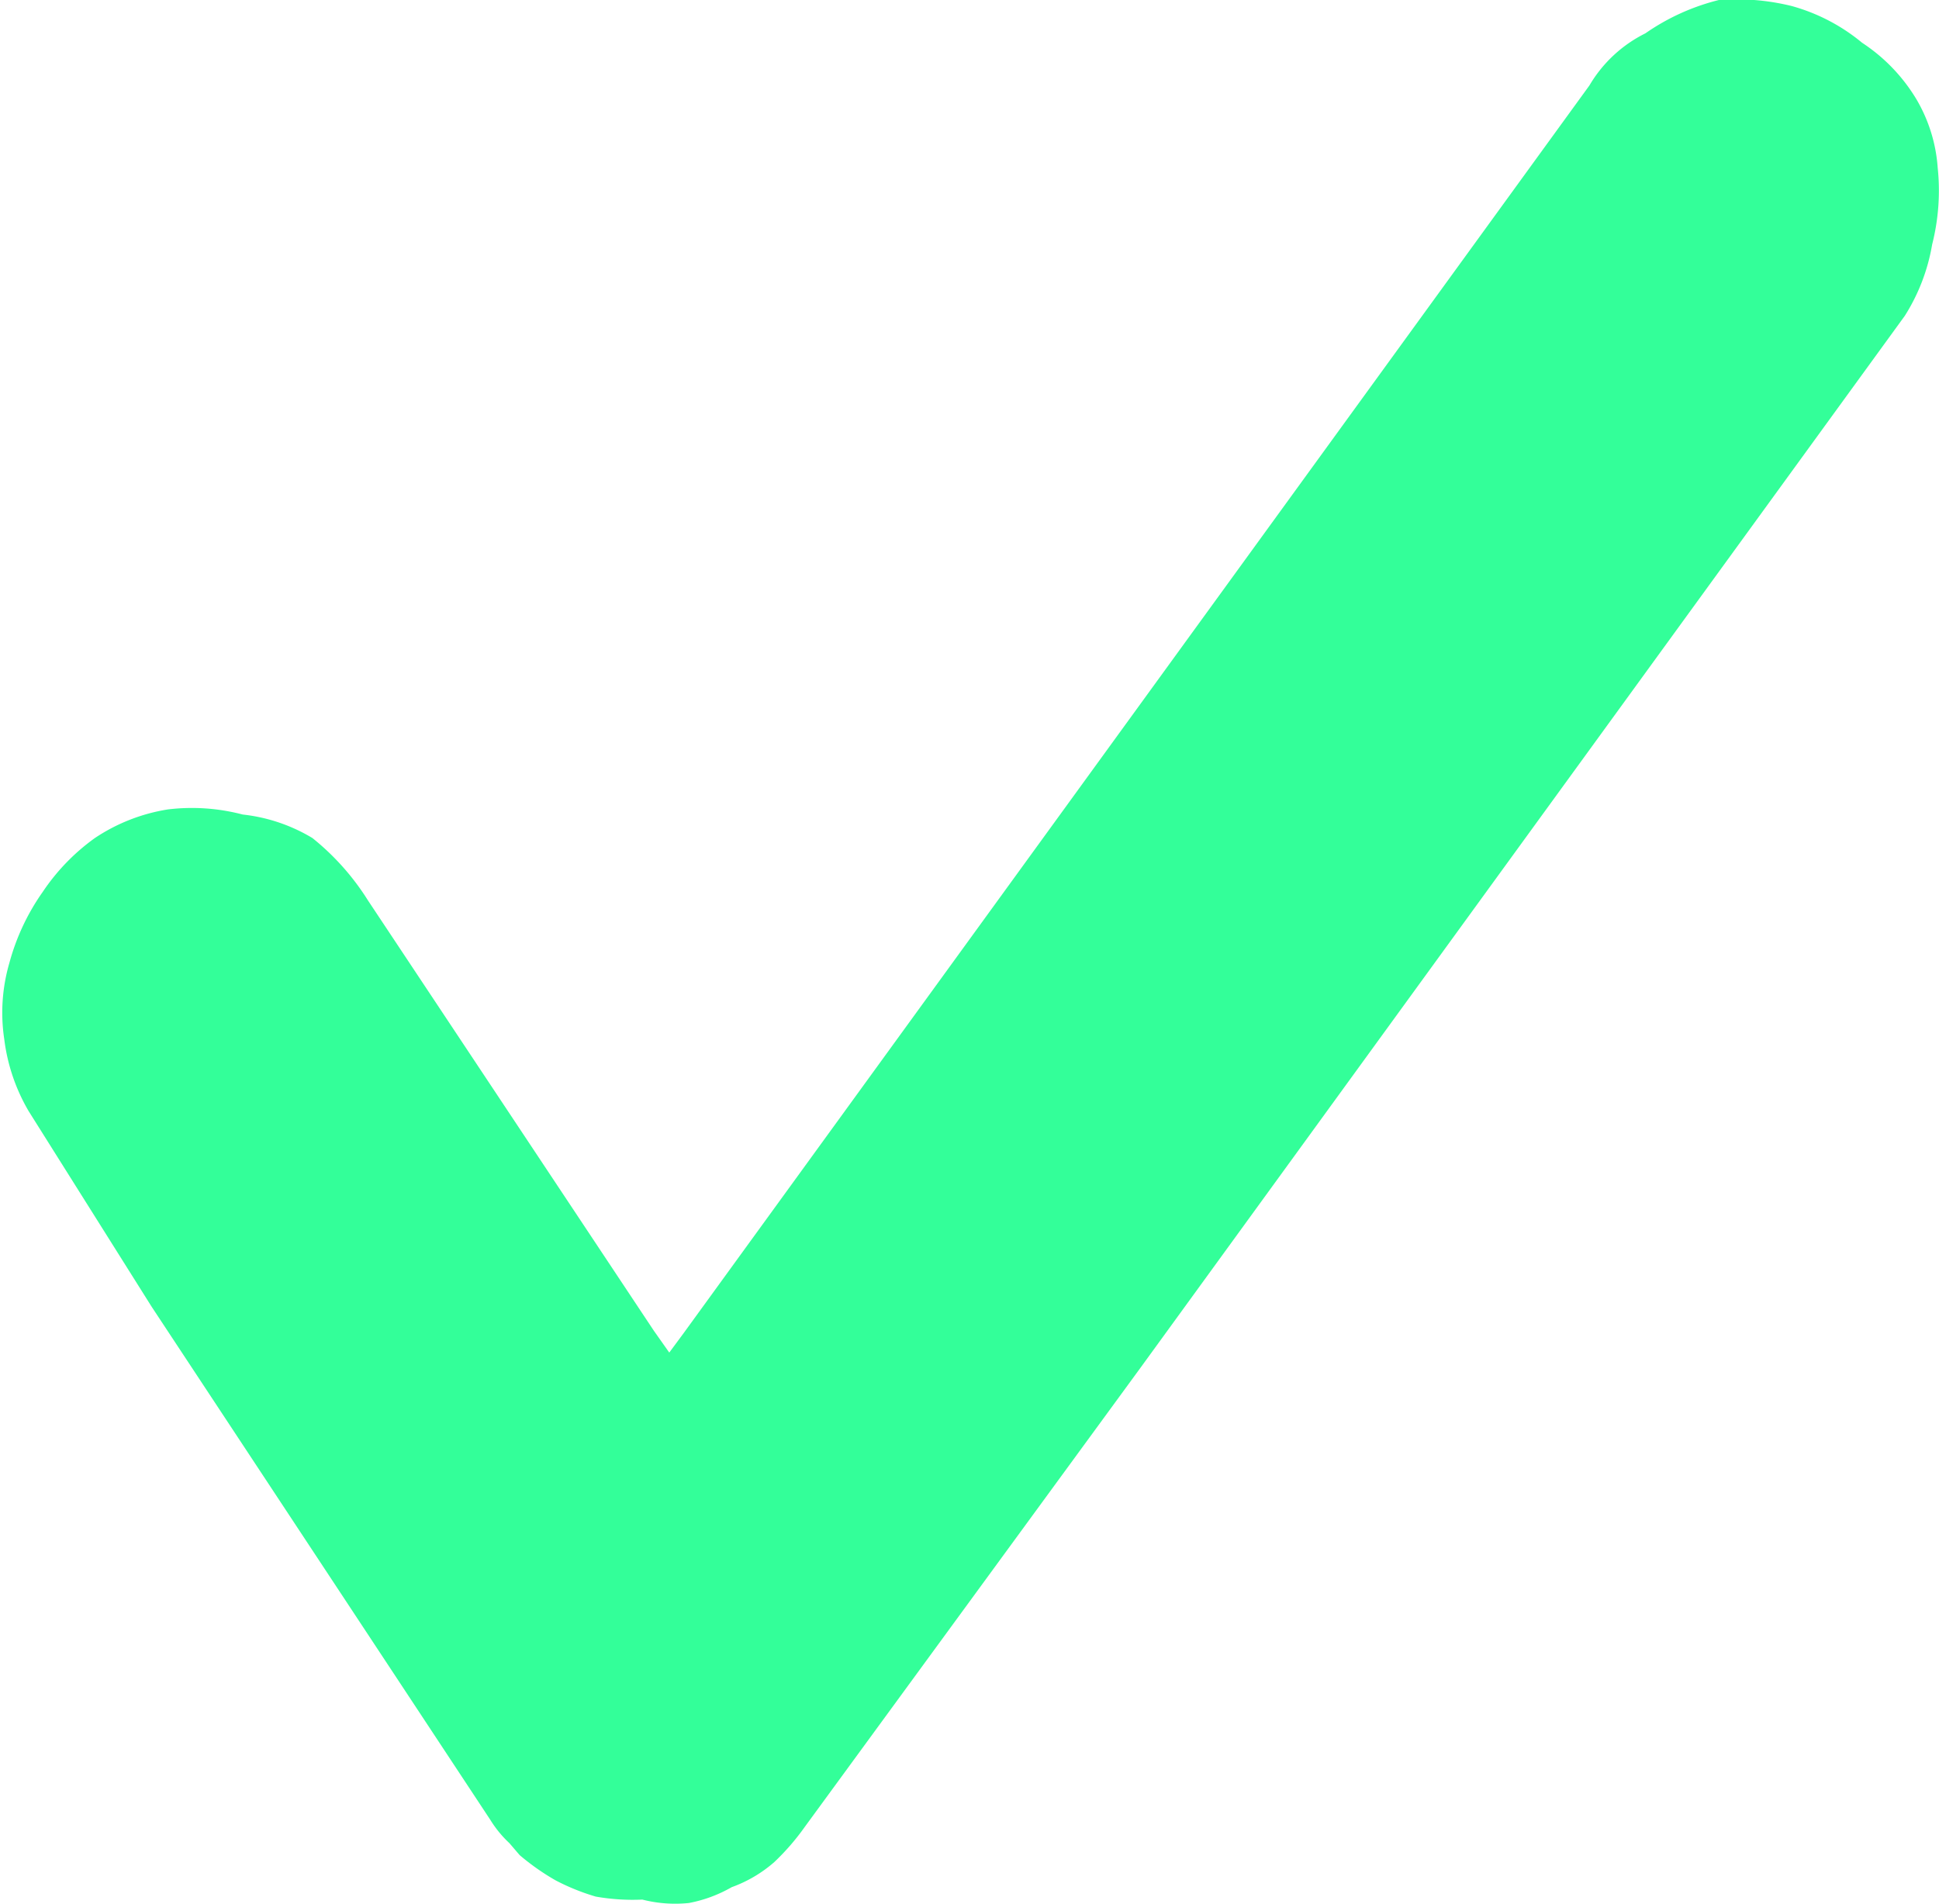 <svg xmlns="http://www.w3.org/2000/svg" viewBox="0 0 45.37 44.55"><defs><style>.cls-1{fill:#3f9;}</style></defs><g id="Layer_2" data-name="Layer 2"><g id="Layer_1-2" data-name="Layer 1"><path class="cls-1" d="M45.34,3.93a3.66,3.66,0,0,0-.5-1.61A4.11,4.11,0,0,0,43.57,1,4.42,4.42,0,0,0,41.92.14,5.4,5.4,0,0,0,40.22,0,5.2,5.2,0,0,0,38.5.78,3.14,3.14,0,0,0,37.19,2L16,31.19l-.34.46-.36-.51L8.61,21.07a5.85,5.85,0,0,0-1.3-1.46,4,4,0,0,0-1.63-.55,4.69,4.69,0,0,0-1.75-.12,4.28,4.28,0,0,0-1.71.67A4.91,4.91,0,0,0,1,20.87a5.25,5.25,0,0,0-.78,1.66,4.16,4.16,0,0,0-.12,1.79A4.39,4.39,0,0,0,.67,26l2.88,4.58,7.92,12a2.64,2.64,0,0,0,.45.55l.24.28A5.5,5.5,0,0,0,13,44a5.14,5.14,0,0,0,.94.38,5,5,0,0,0,1.09.07h0a3.1,3.1,0,0,0,1.09.08,3.2,3.2,0,0,0,1-.37,3.12,3.12,0,0,0,1-.59h0a5.57,5.57,0,0,0,.71-.82L26.69,32,44.57,7.39a4.53,4.53,0,0,0,.64-1.67A5.13,5.13,0,0,0,45.34,3.93Z"/></g></g></svg>